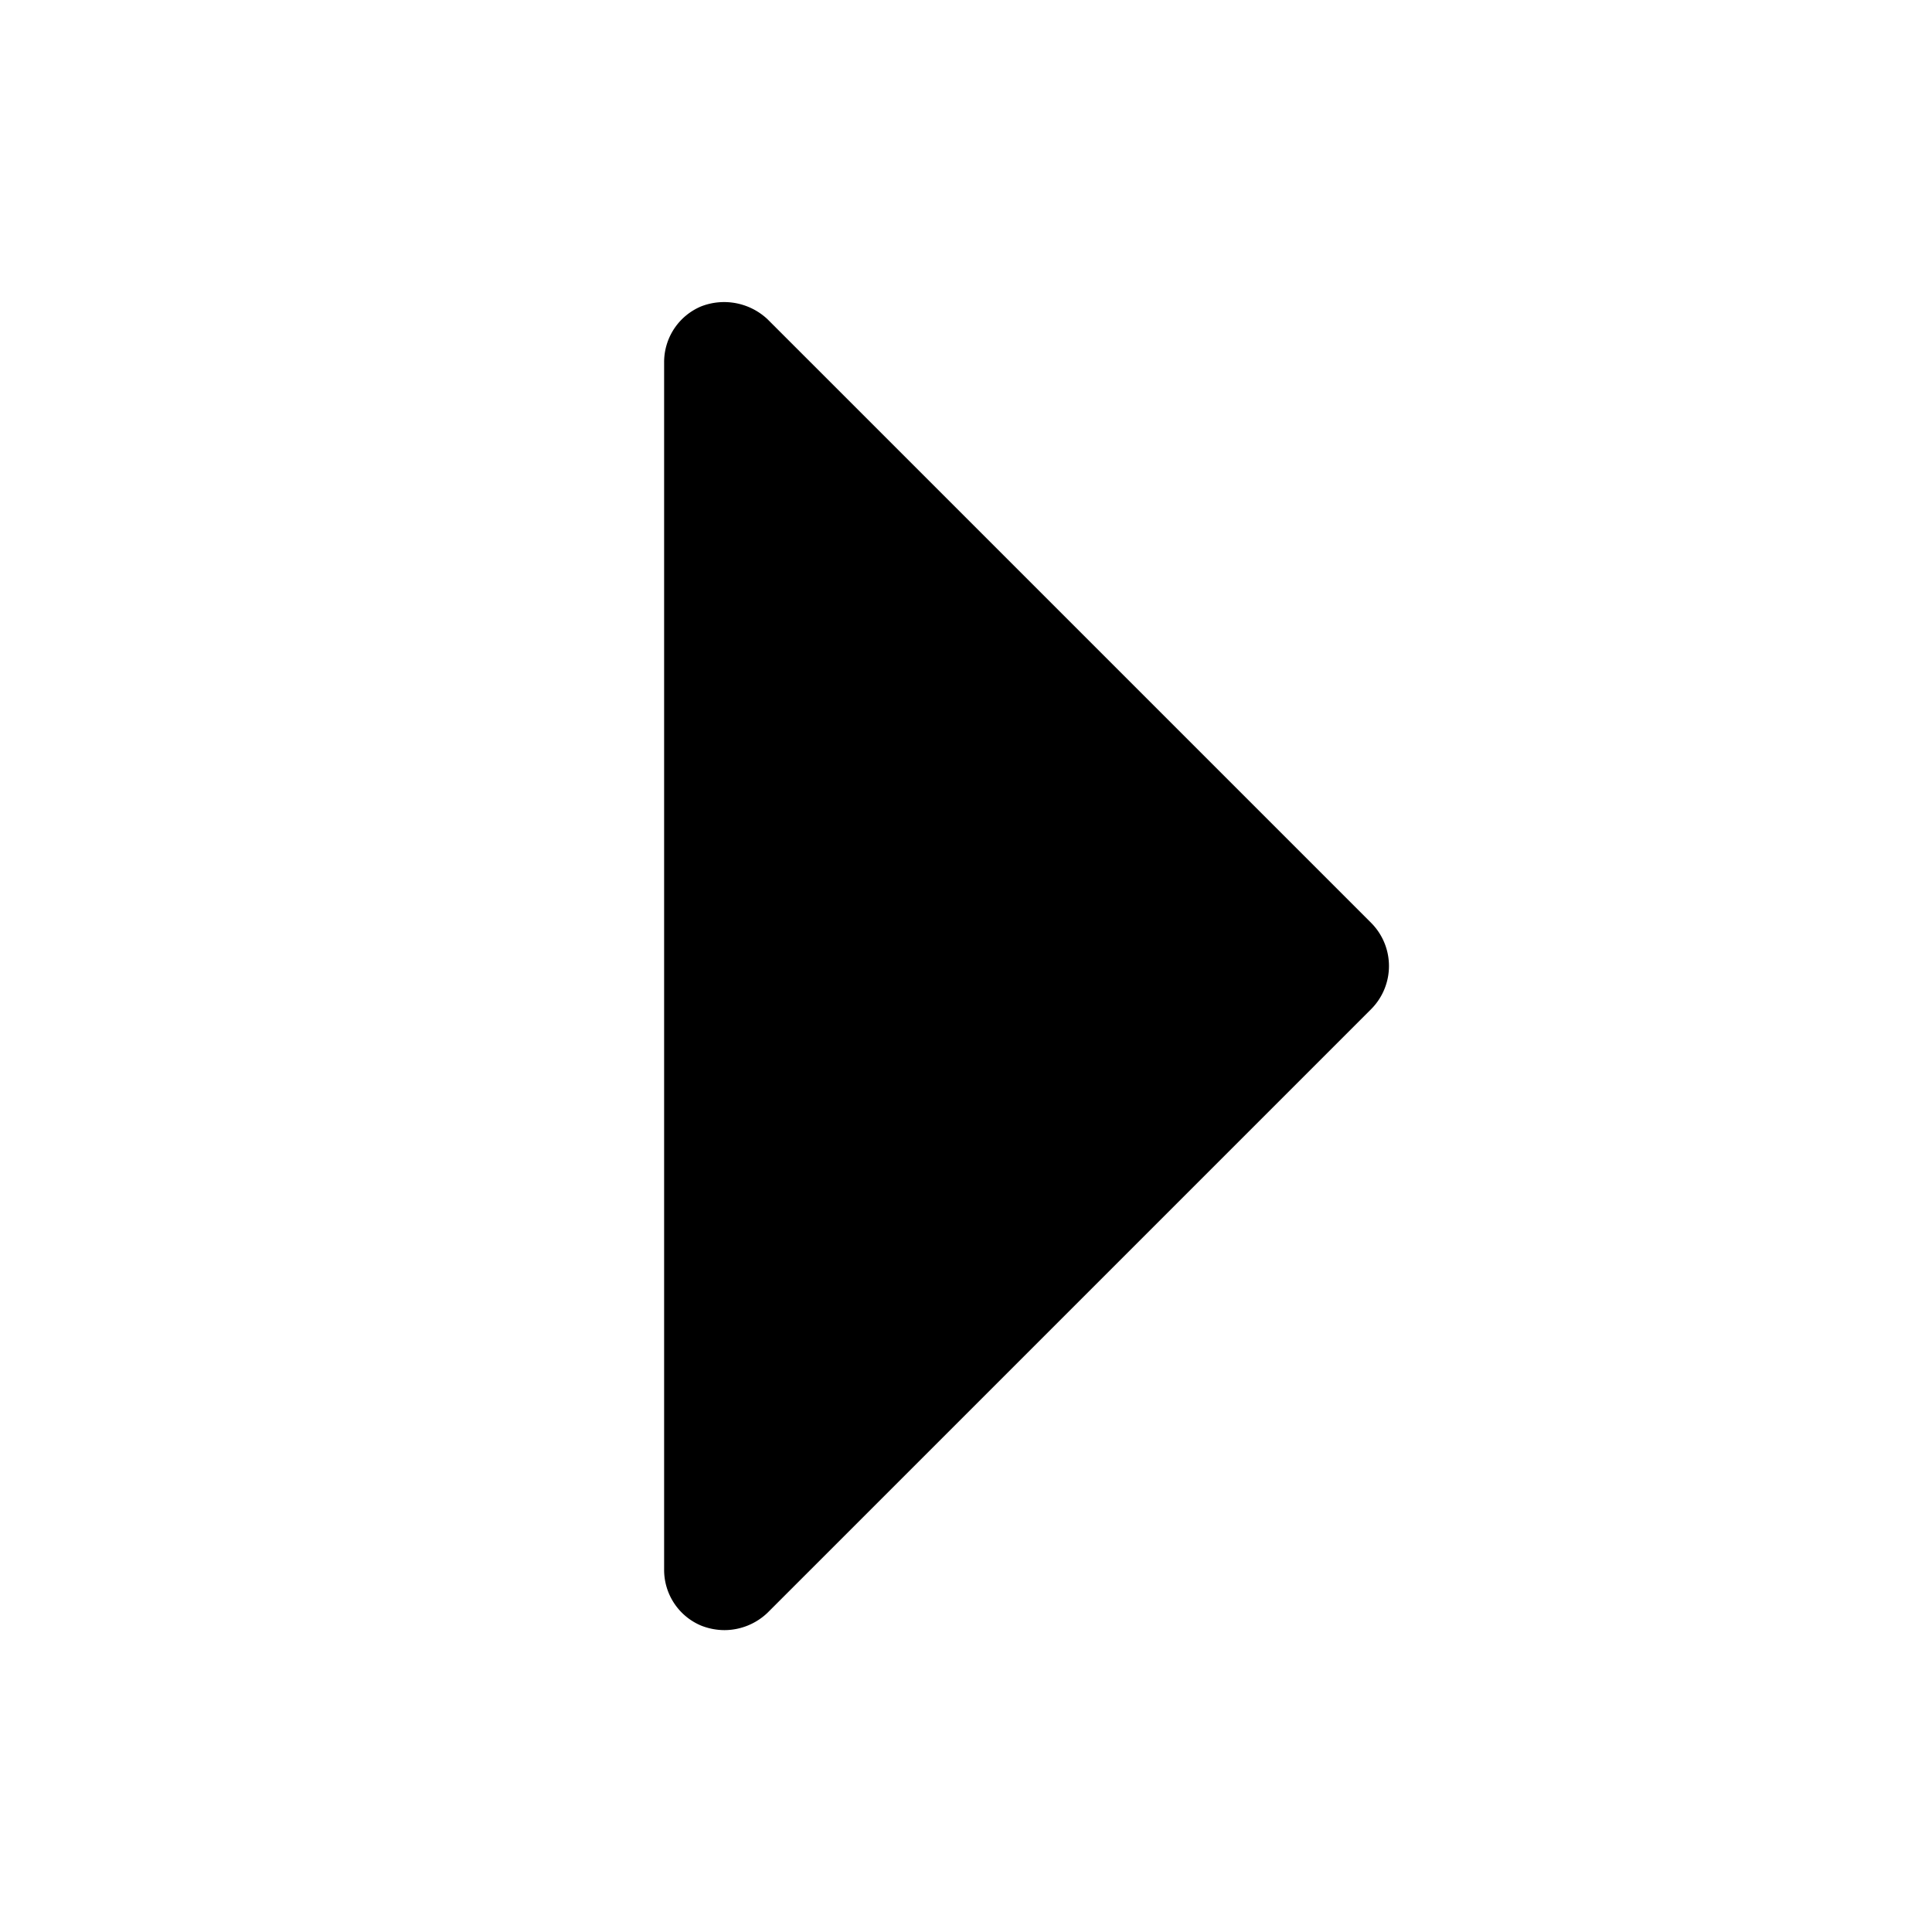 <svg xmlns="http://www.w3.org/2000/svg" viewBox="0 0 256 256"><rect width="256" height="256" fill="none"/><path d="M181.7,122.3l-80-80a8.4,8.4,0,0,0-8.8-1.7A8,8,0,0,0,88,48V208a8,8,0,0,0,4.9,7.4,8.5,8.5,0,0,0,3.1.6,8.3,8.3,0,0,0,5.7-2.3l80-80A8.1,8.1,0,0,0,181.7,122.3Z"/></svg>